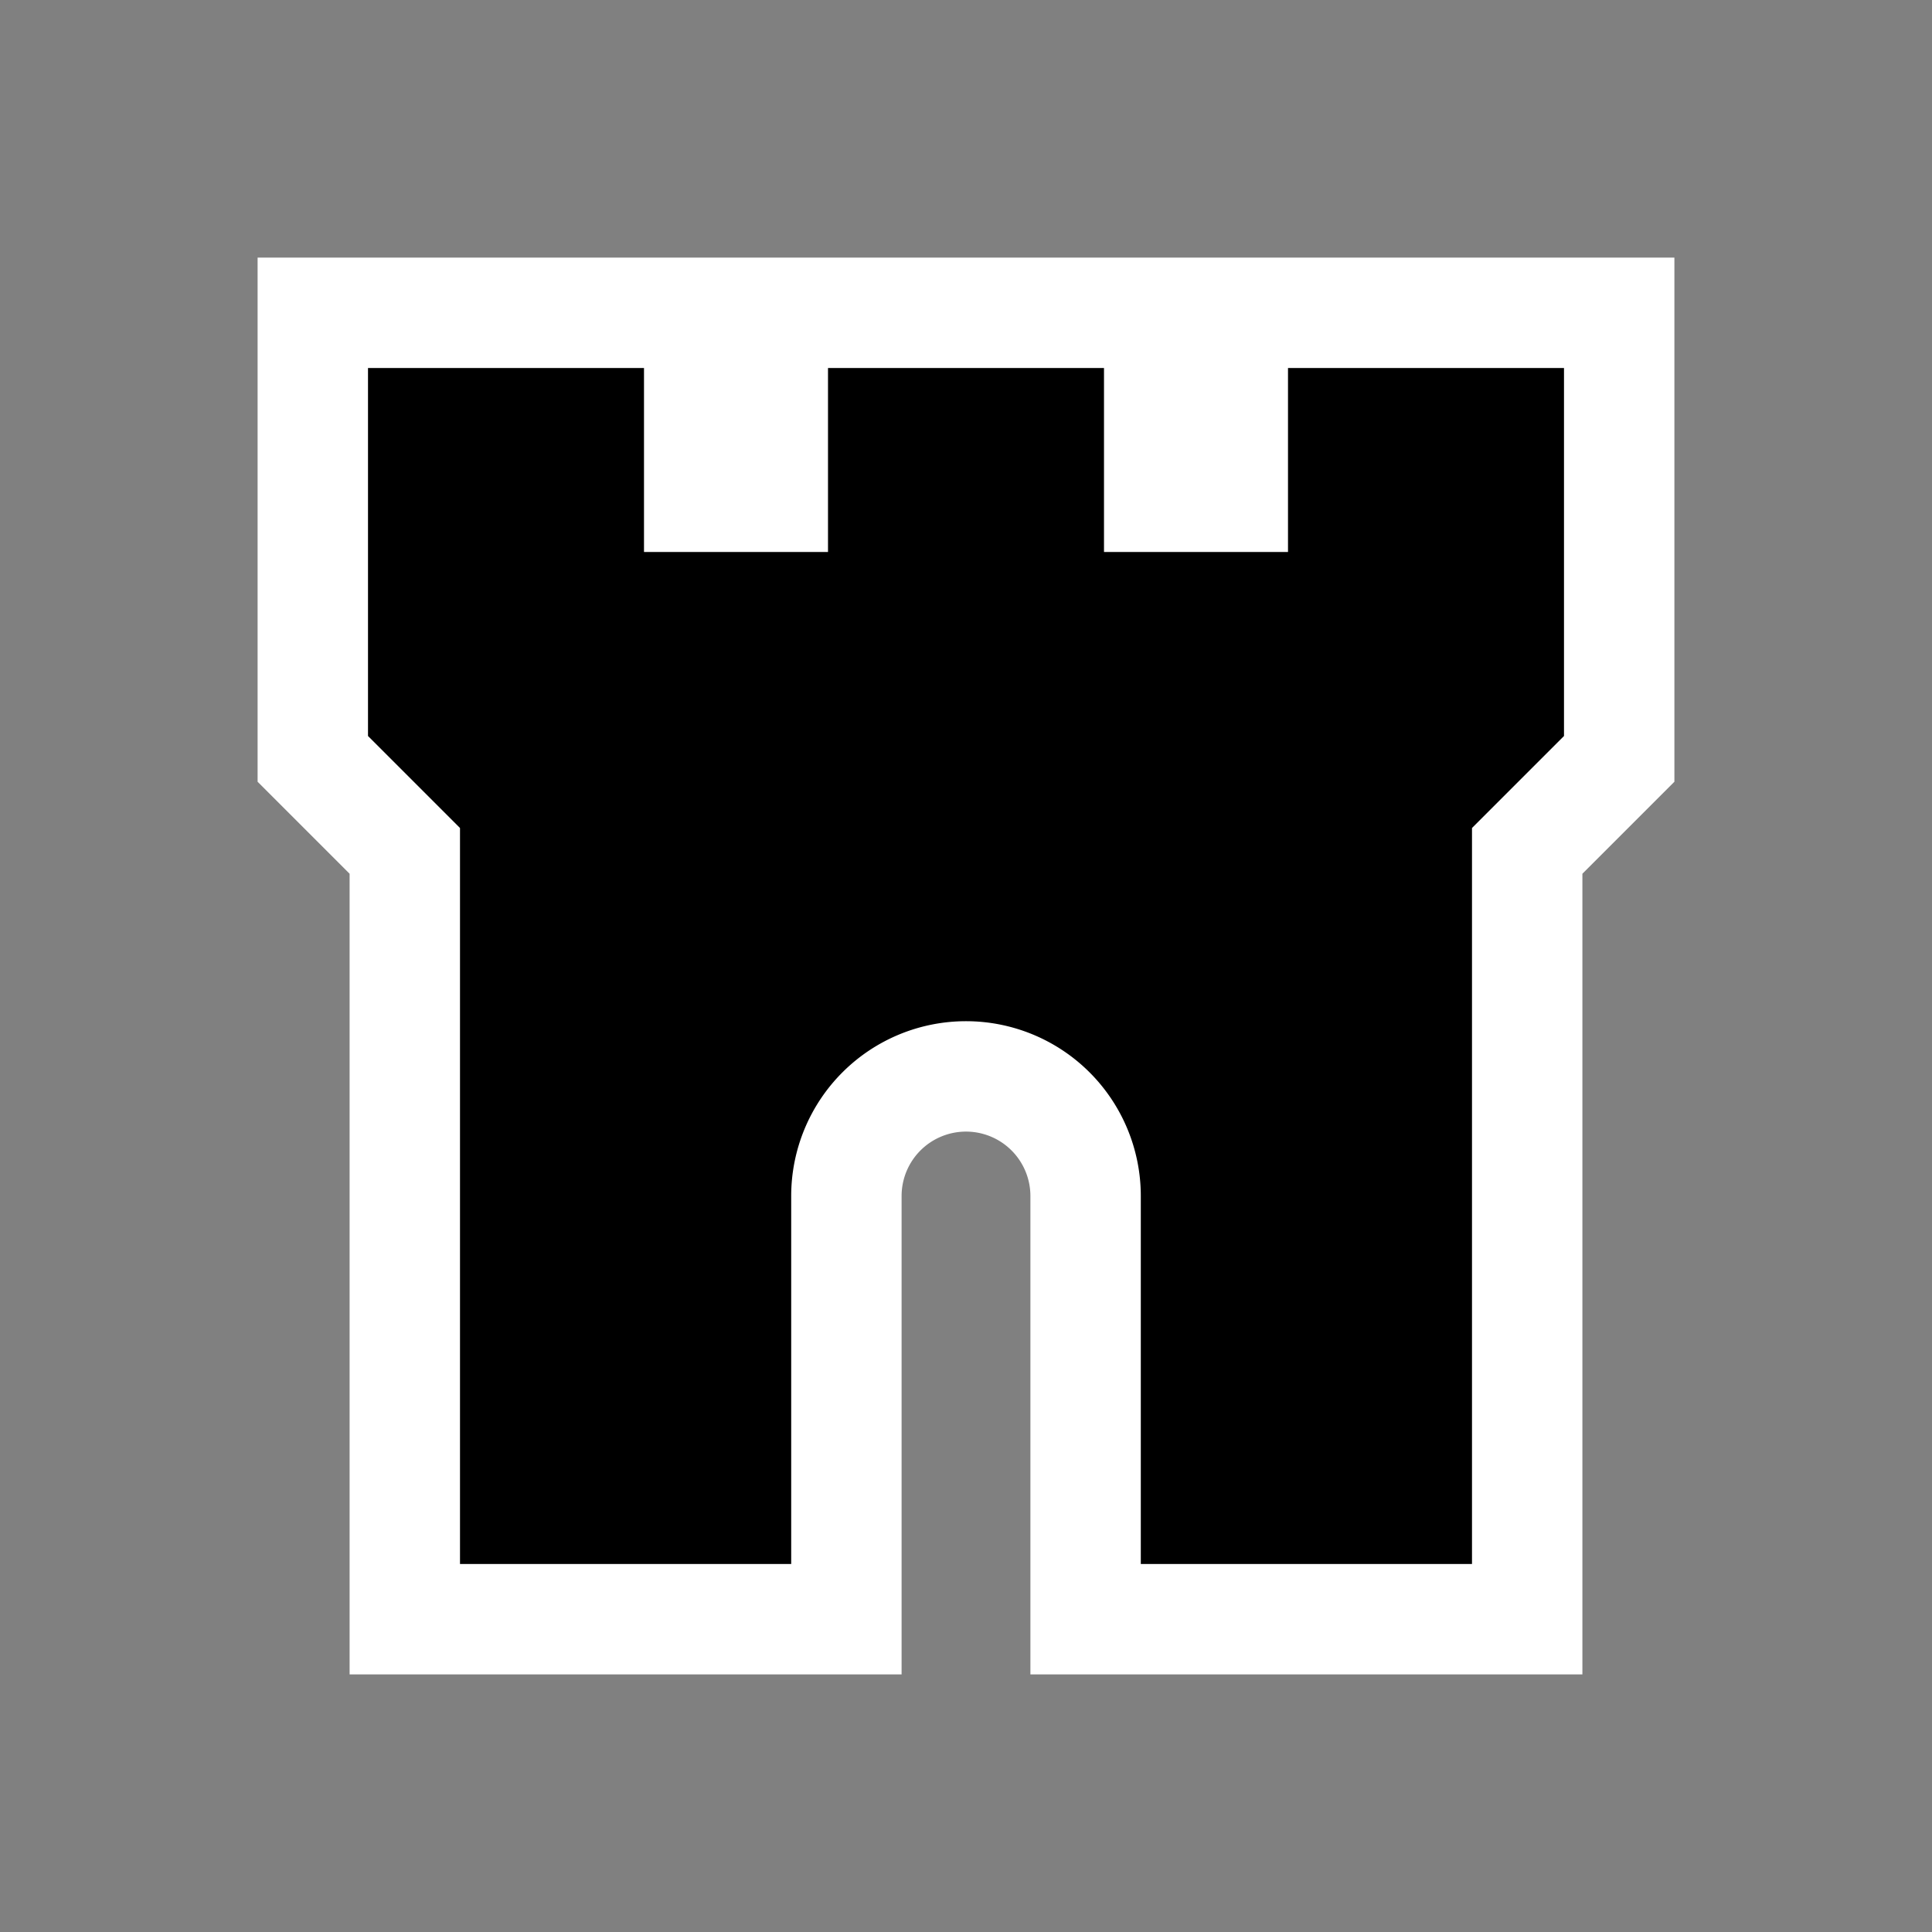 <svg xmlns="http://www.w3.org/2000/svg" width="400" height="400" viewBox="0 0 105 105">
  <rect x="0" y="0" width="105" height="105" fill="#808080" stroke="none"/>
  <path d="M 43 85 25 85 25 45 20 40 20 20 35 20 35 30 45 30 45 20 60 20 60 30 70 30 70 20 85 20 85 40 80 45 80 85 62 85 62 65 A 9.5 9.5 0 0 0 43 65 z" style="stroke:white;stroke-width:12px;stroke-linecap:round;fill:none" />
  <path d="M 43 85 25 85 25 45 20 40 20 20 35 20 35 30 45 30 45 20 60 20 60 30 70 30 70 20 85 20 85 40 80 45 80 85 62 85 62 65 A 9.5 9.5 0 0 0 43 65 z" style="fill:black;" />
</svg>

